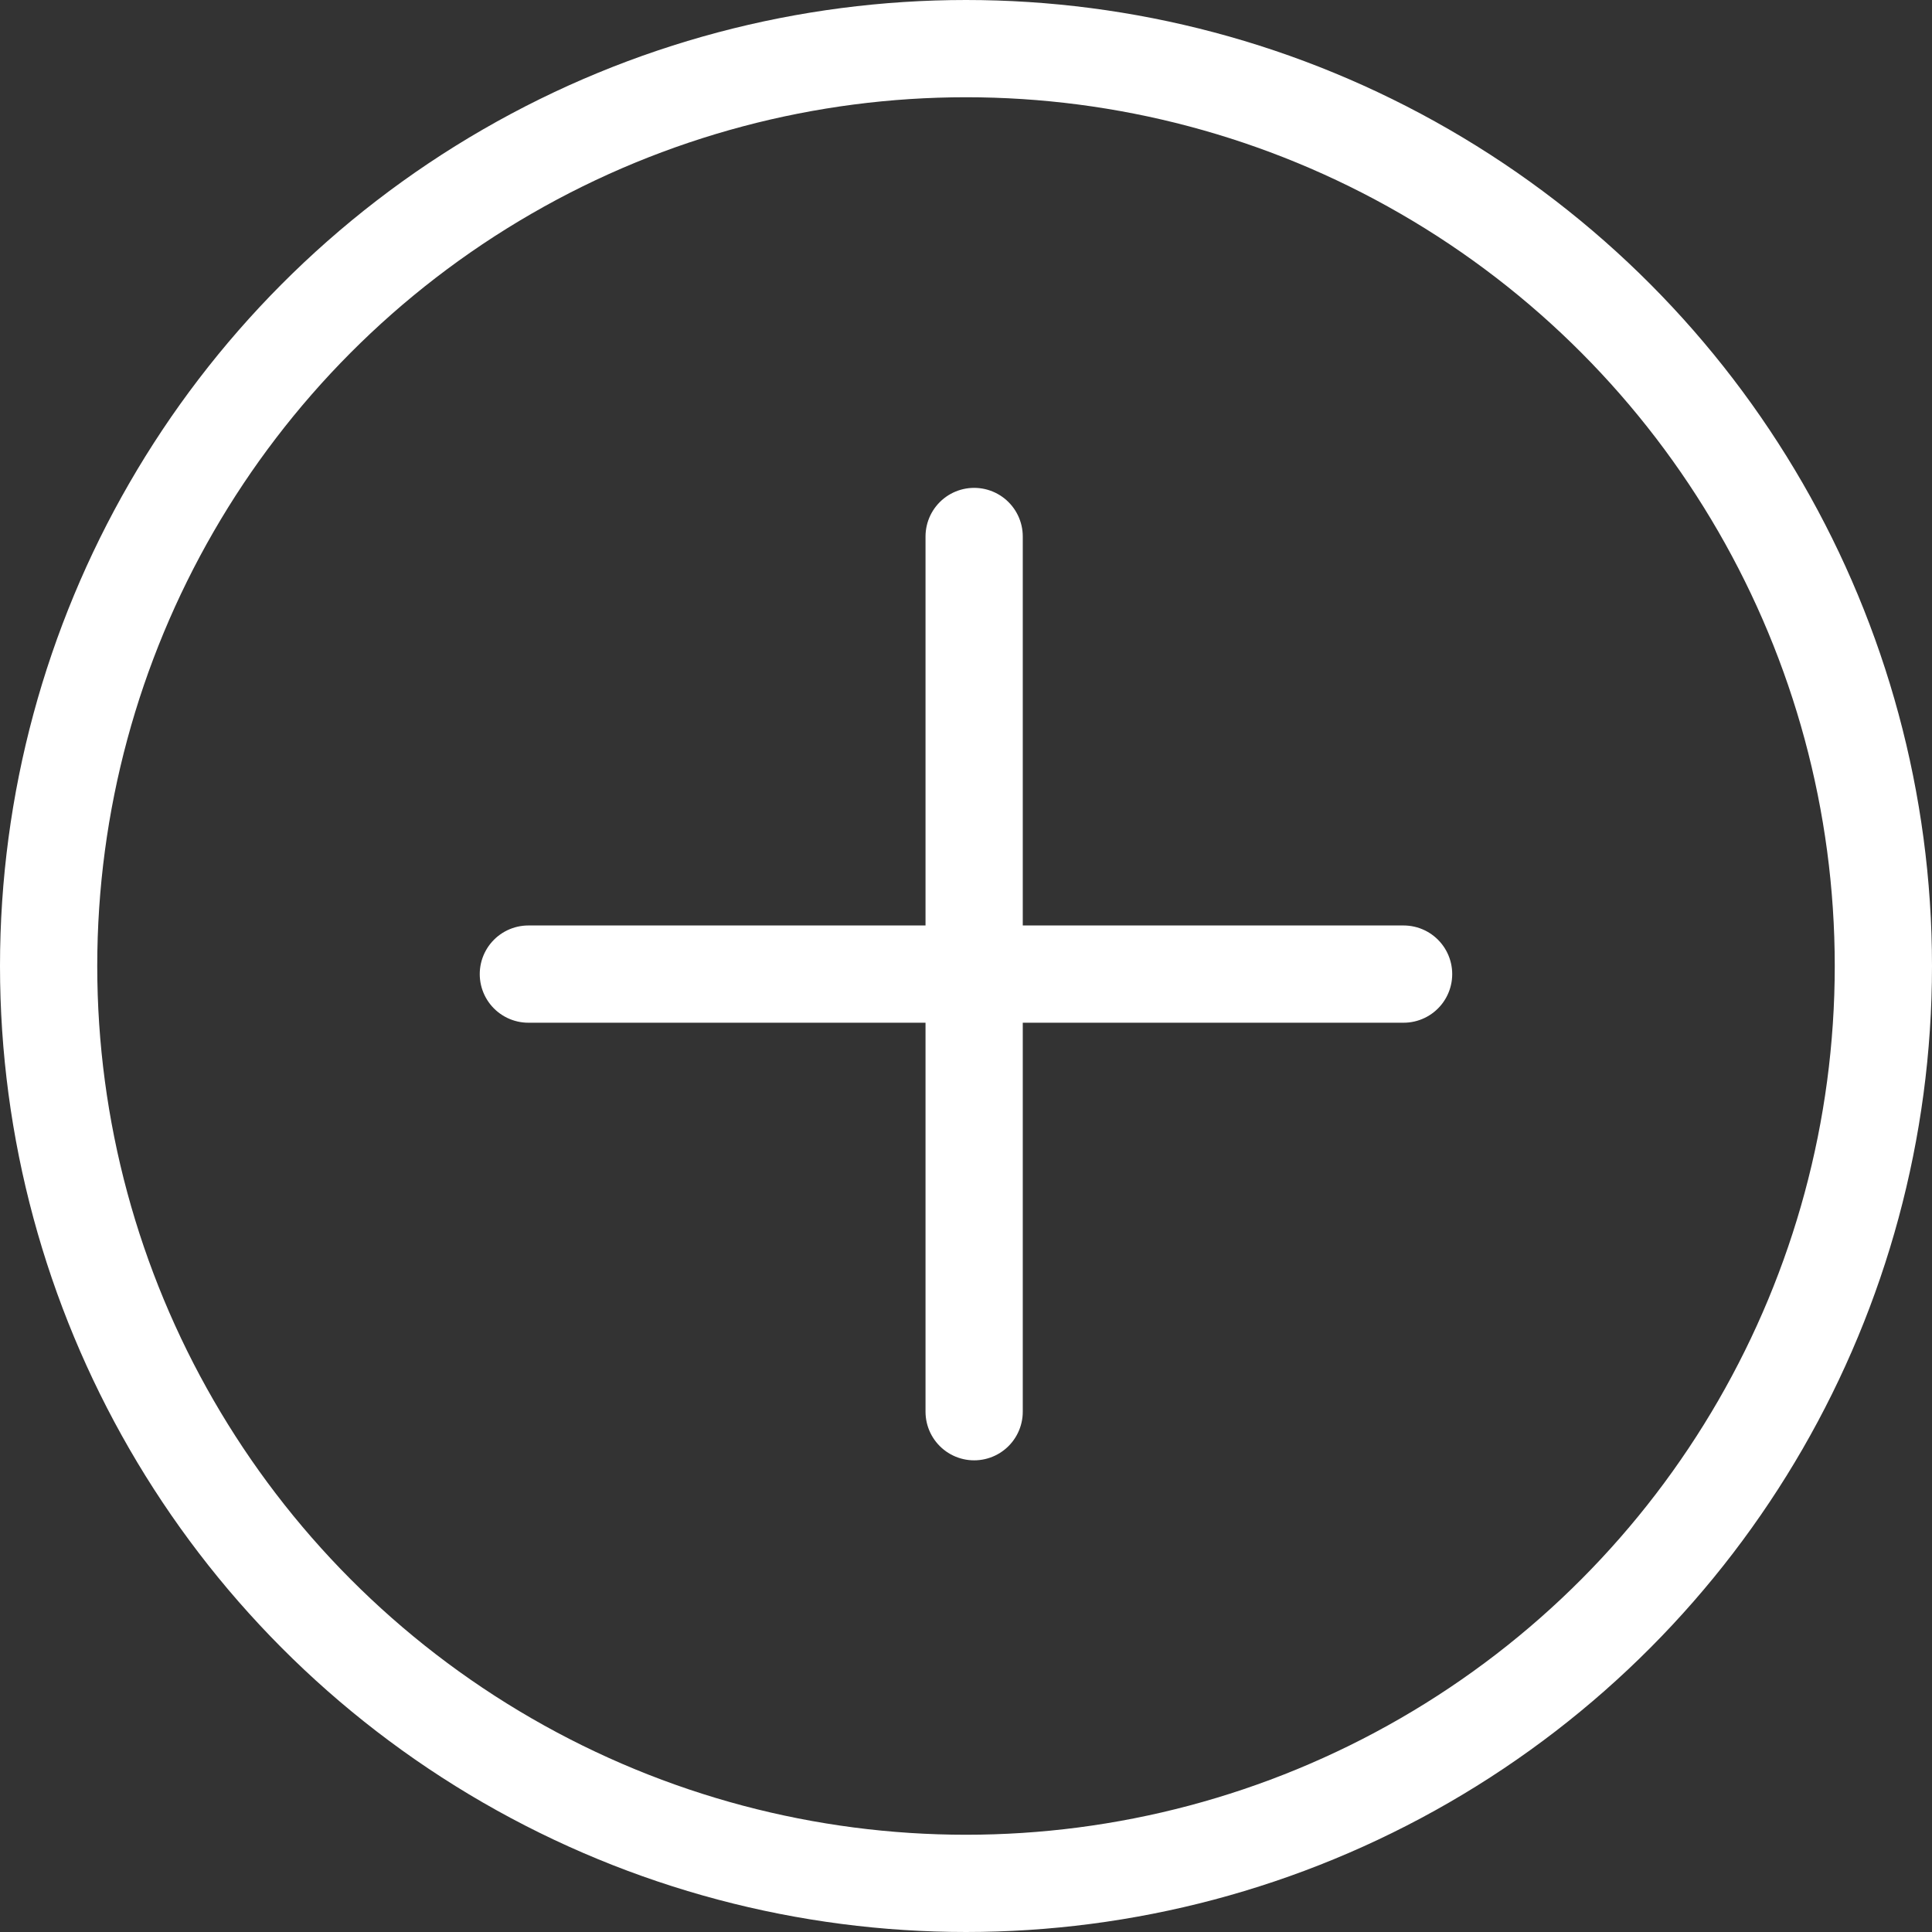 <svg xmlns="http://www.w3.org/2000/svg" width="79.468" height="79.468" viewBox="0 0 79.468 79.468">
    <rect x="0" y="0" width="79.468" height="79.468" fill="#333333" stroke="none"/>
    <defs>
        <style>
            .cls-2{fill:none;stroke:#fff;stroke-width:4px;stroke-linecap:round}
        </style>
    </defs>
    <g id="learn-more-button" transform="translate(-414.838 -1651.266)">
        <g id="Ellipse_53" fill="none" stroke="#fff" stroke-width="4px" transform="translate(414.838 1651.266)">
            <circle cx="39.734" cy="39.734" r="39.734" stroke="none"/>
            <circle cx="39.734" cy="39.734" r="37.734"/>
        </g>
        <path id="Line_3" d="M0 0L36 0" class="cls-2" transform="translate(436.571 1691.333)"/>
        <path id="Line_4" d="M36 0L0 0" class="cls-2" transform="translate(454.907 1709.333) rotate(-90)"/>
    </g>
</svg>
